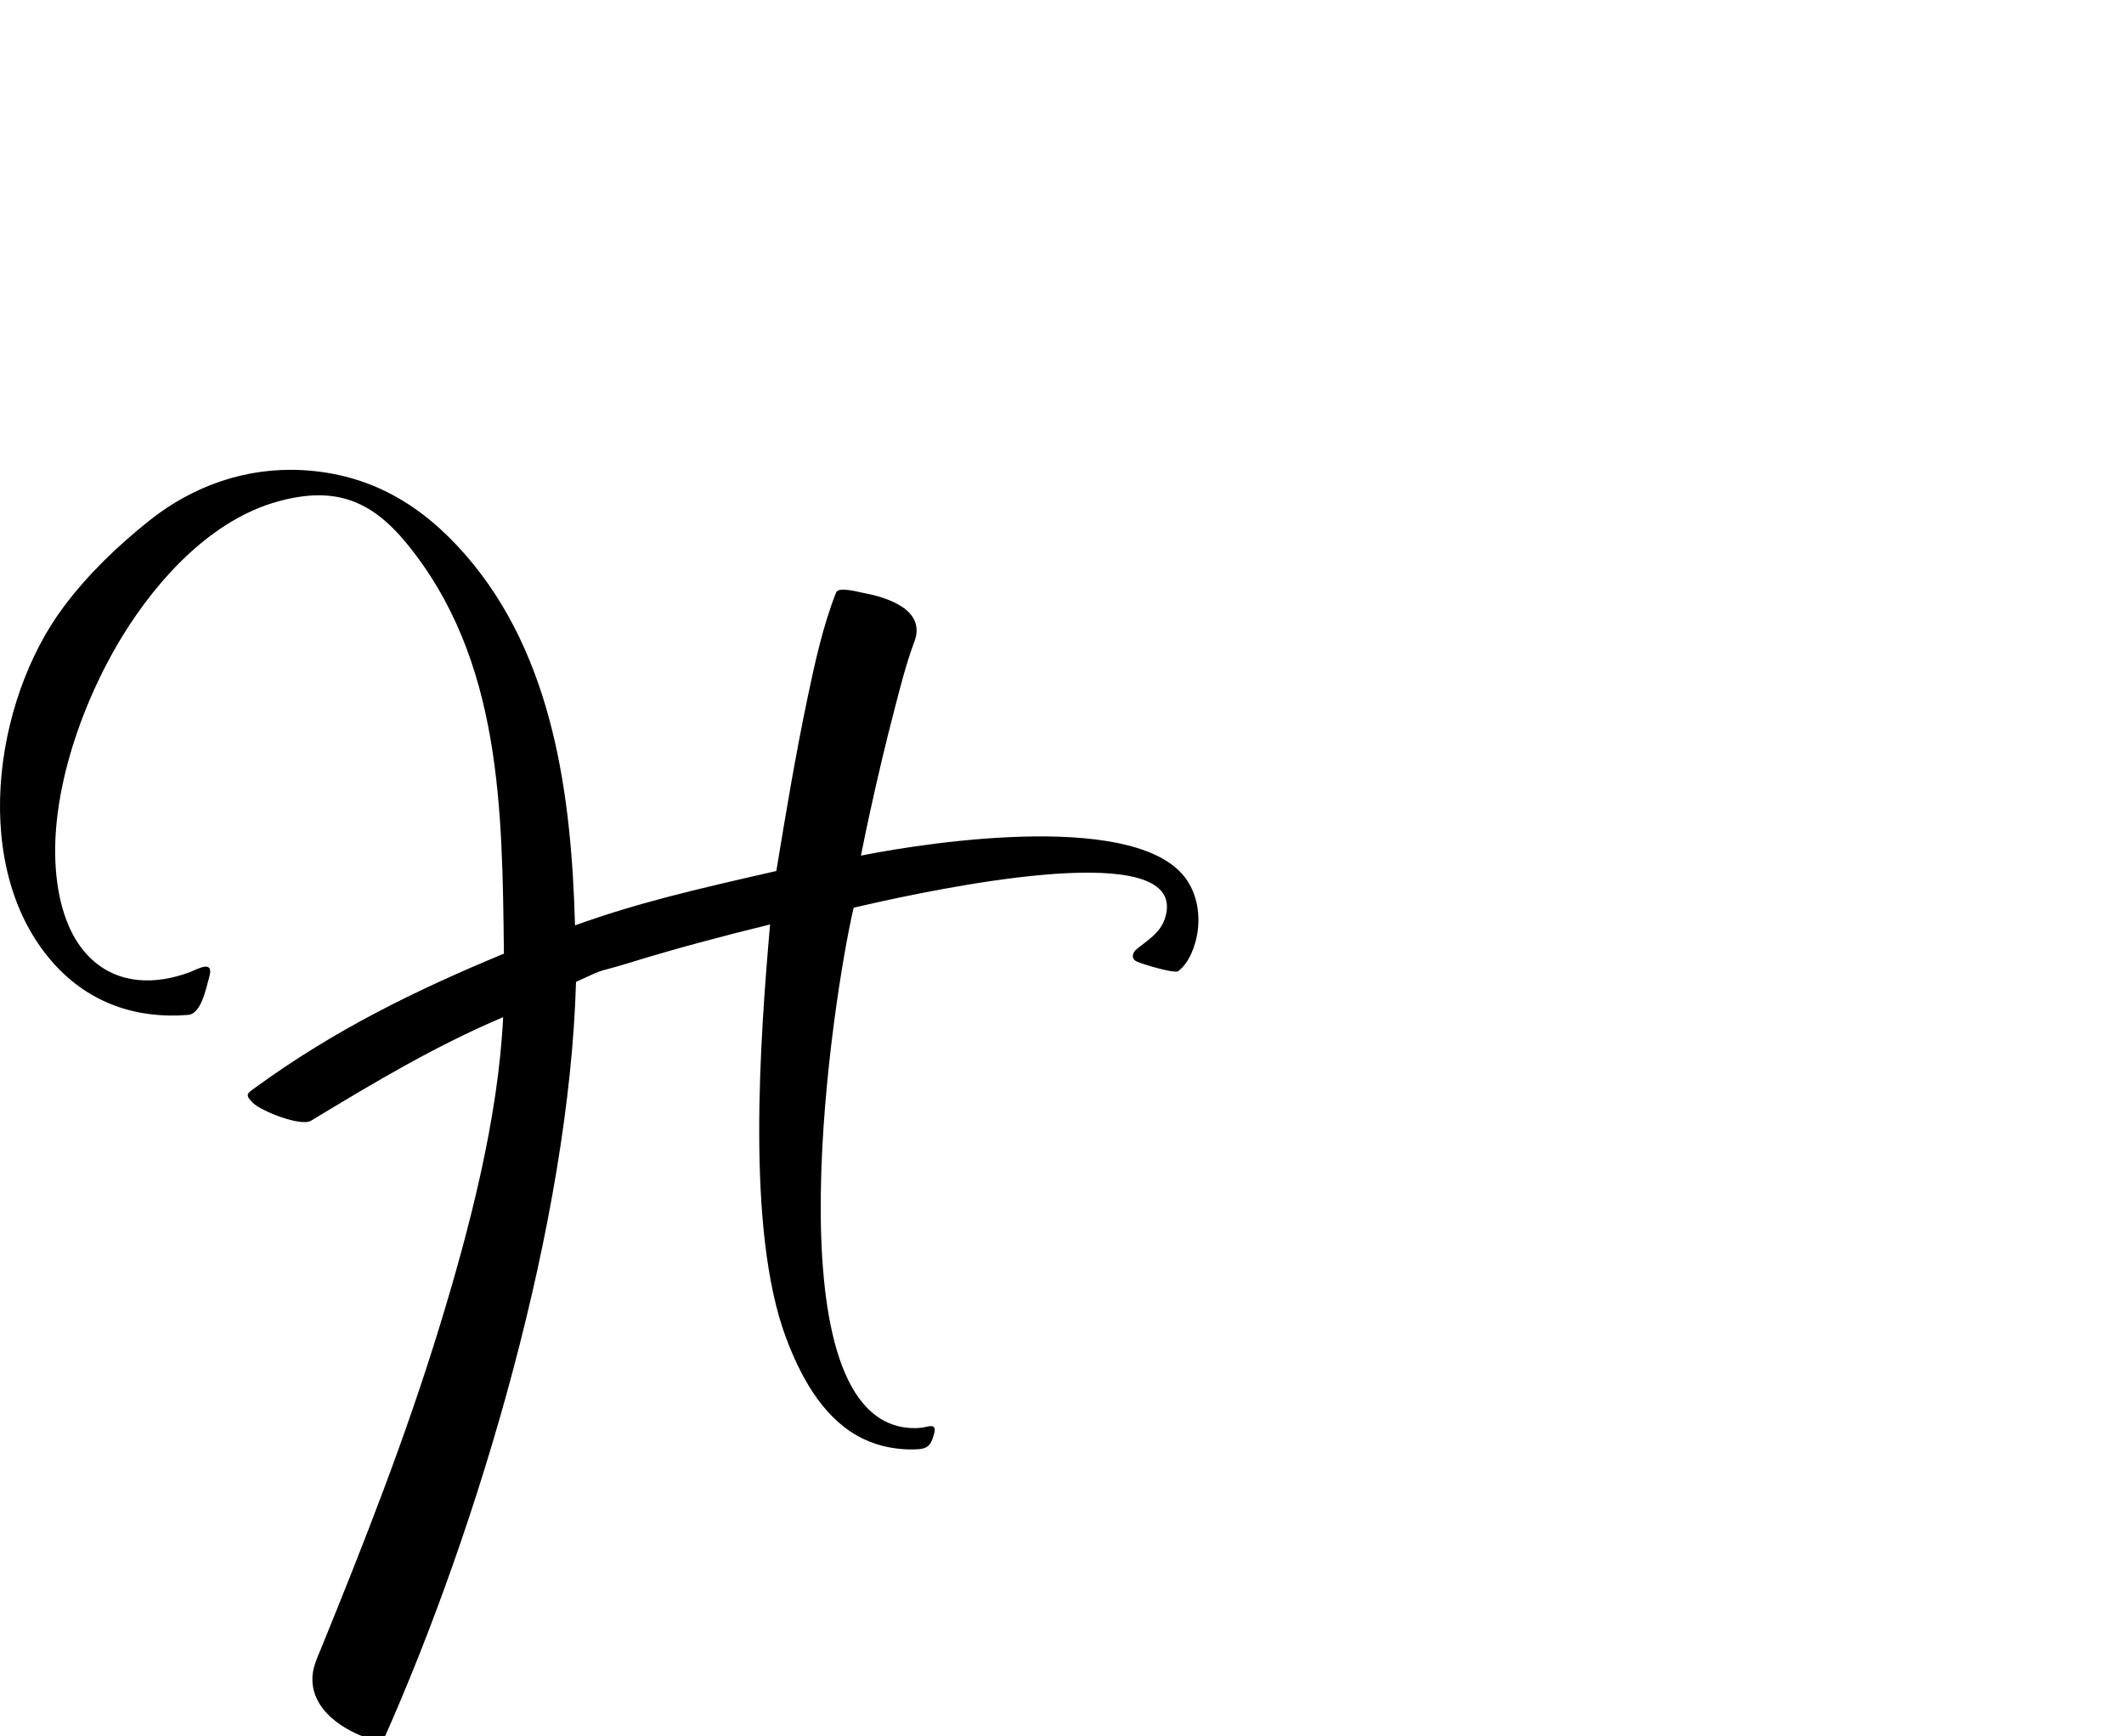 <svg width="104" height="85" viewBox="0 0 104 85" fill="none" xmlns="http://www.w3.org/2000/svg">
<g clip-path="url(#clip0_329:6103)">
<path d="M42.155 41.888C45.811 41.161 55.88 39.704 58.131 43.109C58.621 43.85 58.764 44.776 58.634 45.646C58.536 46.296 58.238 47.125 57.698 47.539L57.685 47.549L57.67 47.554C57.409 47.646 55.963 47.208 55.671 47.078C55.363 46.941 55.441 46.627 55.67 46.453C56.333 45.924 56.948 45.576 57.11 44.691C57.164 44.398 57.149 44.104 57.008 43.837C55.653 41.274 44.332 43.853 41.798 44.437C40.755 48.917 37.727 68.894 44.273 69.879C44.619 69.931 44.985 69.936 45.327 69.859C45.601 69.792 45.86 69.748 45.735 70.197C45.71 70.287 45.684 70.377 45.651 70.465C45.533 70.787 45.349 70.916 45.004 70.945C44.439 70.992 43.787 70.928 43.237 70.791C42.788 70.679 42.358 70.508 41.956 70.278C40.204 69.278 39.163 67.302 38.481 65.476C36.523 60.225 37.214 50.92 37.706 45.258C35.389 45.826 33.076 46.438 30.797 47.142C29.088 47.669 29.829 47.317 28.204 48.07C27.876 59.686 23.495 74.615 18.754 85.227L18.72 85.303L18.64 85.284C17.212 84.953 15.339 83.942 15.296 82.261C15.28 81.671 15.526 81.183 15.743 80.652C17.866 75.436 19.867 70.34 21.519 64.954C22.975 60.209 24.395 54.777 24.636 49.797C21.29 51.215 18.33 52.993 15.228 54.867C14.733 55.166 12.792 54.401 12.382 53.993C11.971 53.583 12.101 53.535 12.511 53.237C16.364 50.434 20.299 48.501 24.674 46.687C24.59 39.653 24.58 32.28 19.892 26.58C18.128 24.436 16.336 23.813 13.649 24.538C10.377 25.42 7.719 28.338 6.002 31.131C3.948 34.47 2.248 39.32 2.809 43.259C3 44.599 3.461 46.007 4.478 46.953C5.83 48.212 7.632 48.212 9.291 47.595C9.651 47.46 10.516 46.934 10.239 47.858C10.087 48.365 9.86 49.665 9.188 49.688C6.665 49.889 4.379 49.099 2.666 47.21C-1.494 42.625 -0.349 34.353 3.105 29.724C4.298 28.125 5.755 26.727 7.312 25.486C9.454 23.779 12.07 22.863 14.819 23.017C18.128 23.202 20.657 24.713 22.796 27.169C27.098 32.111 27.981 38.945 28.155 45.302C31.228 44.2 33.961 43.564 38.013 42.641C38.478 39.807 38.955 36.956 39.544 34.145C39.896 32.467 40.306 30.596 40.941 29.002C41.058 28.708 42.027 28.982 42.262 29.025C43.45 29.242 45.398 29.863 44.754 31.46C44.37 32.487 44.076 33.658 43.8 34.72C43.368 36.378 42.973 38.048 42.607 39.722C42.45 40.443 42.298 41.165 42.155 41.888Z" fill="black"/>
</g>
<defs>
<clipPath id="clip0_329:6103">
<rect width="104" height="85" fill="white"/>
</clipPath>
</defs>
</svg>
